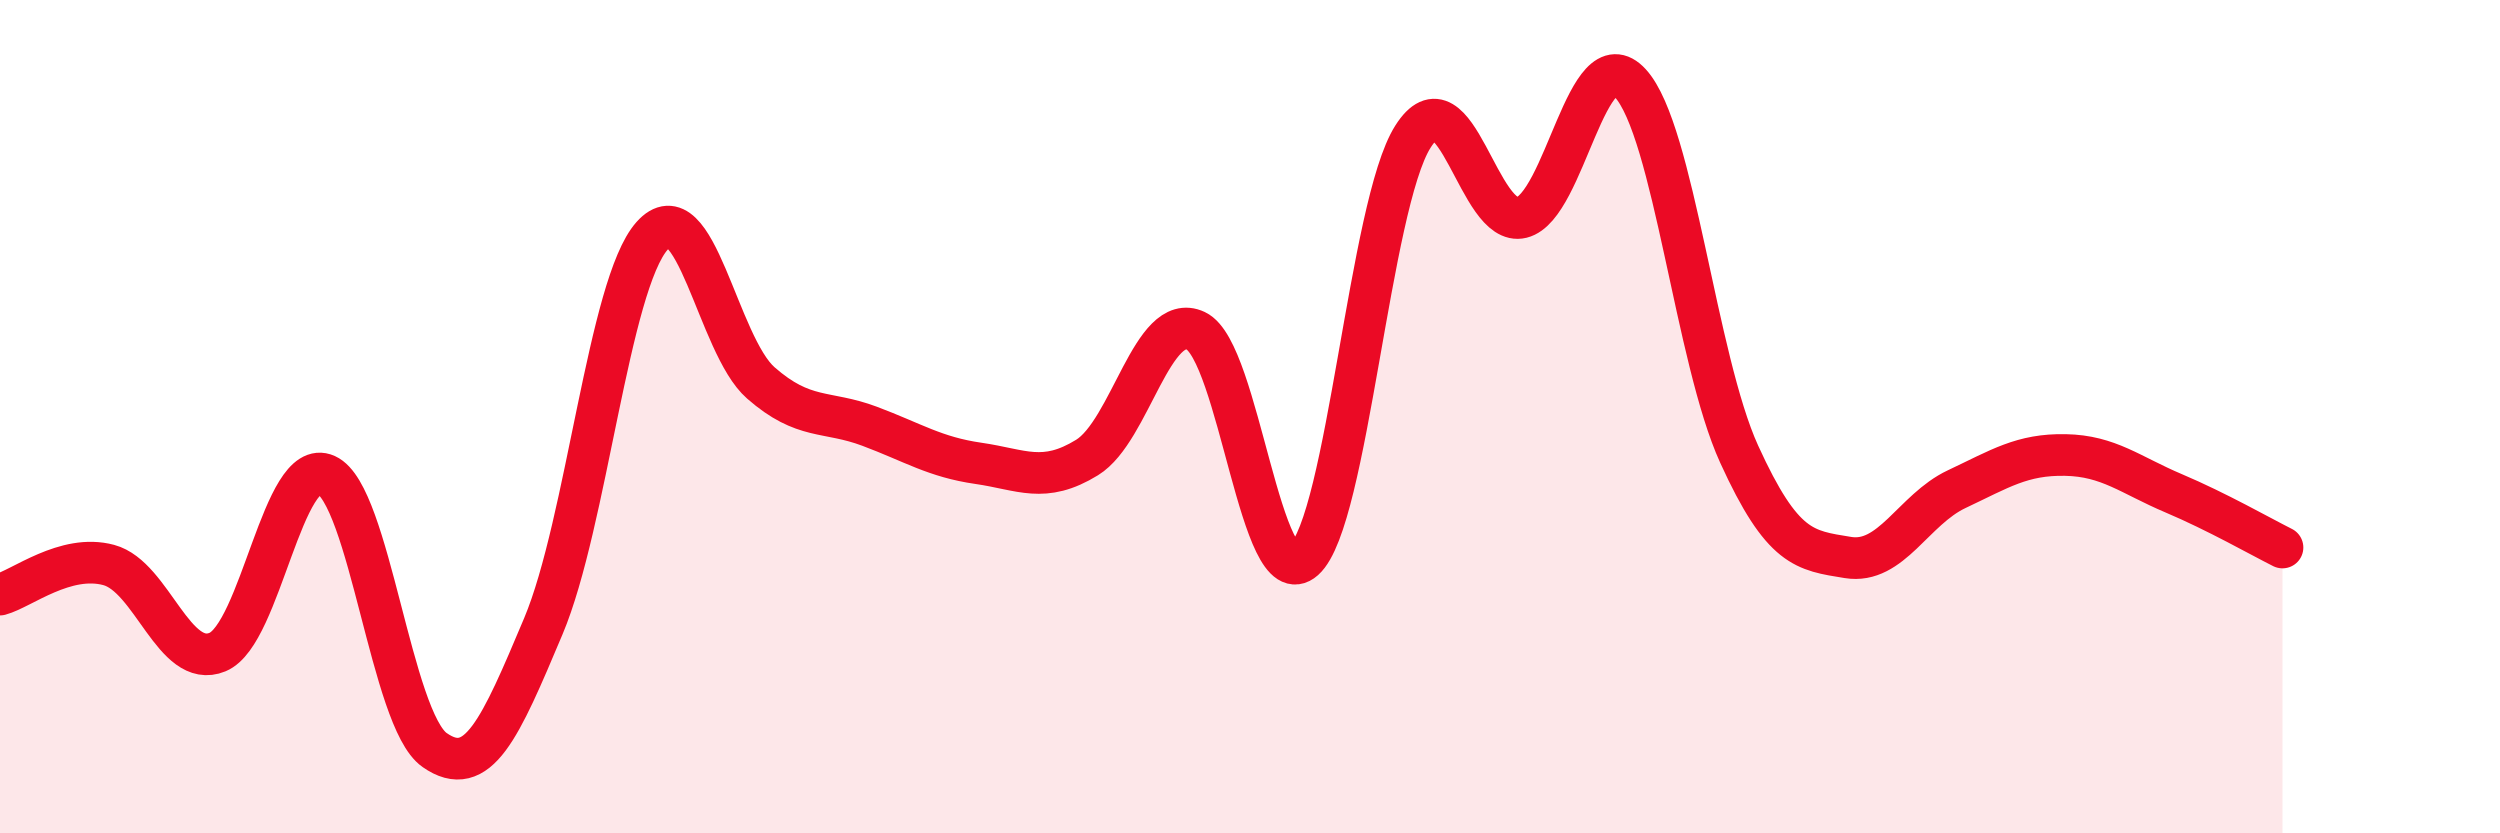
    <svg width="60" height="20" viewBox="0 0 60 20" xmlns="http://www.w3.org/2000/svg">
      <path
        d="M 0,14.27 C 0.52,14.13 1.57,13.28 2.61,13.56 C 3.65,13.84 4.18,16.08 5.22,15.65 C 6.26,15.22 6.79,10.93 7.83,11.4 C 8.87,11.87 9.39,17.27 10.43,18 C 11.47,18.73 12,17.5 13.04,15.03 C 14.08,12.56 14.61,6.83 15.65,5.66 C 16.69,4.49 17.22,8.28 18.26,9.19 C 19.3,10.1 19.83,9.84 20.87,10.23 C 21.91,10.62 22.44,10.97 23.48,11.12 C 24.52,11.27 25.05,11.62 26.09,10.98 C 27.13,10.34 27.66,7.45 28.7,7.94 C 29.74,8.43 30.26,14.36 31.3,13.43 C 32.34,12.5 32.87,4.92 33.91,3.28 C 34.95,1.64 35.48,5.48 36.52,5.22 C 37.56,4.96 38.09,0.86 39.13,2 C 40.17,3.14 40.7,8.62 41.74,10.9 C 42.78,13.18 43.31,13.21 44.35,13.38 C 45.39,13.55 45.92,12.23 46.96,11.74 C 48,11.25 48.53,10.9 49.57,10.92 C 50.61,10.94 51.13,11.4 52.17,11.84 C 53.21,12.28 54.26,12.88 54.78,13.14L54.78 20L0 20Z"
        fill="#EB0A25"
        opacity="0.1"
        stroke-linecap="round"
        stroke-linejoin="round"
      />
      <path
        d="M 0,14.27 C 0.52,14.13 1.57,13.28 2.61,13.56 C 3.65,13.84 4.18,16.08 5.22,15.65 C 6.26,15.22 6.79,10.93 7.83,11.4 C 8.87,11.87 9.39,17.27 10.43,18 C 11.47,18.73 12,17.5 13.04,15.03 C 14.08,12.56 14.61,6.83 15.65,5.66 C 16.69,4.49 17.22,8.28 18.26,9.19 C 19.3,10.1 19.83,9.84 20.87,10.23 C 21.91,10.62 22.44,10.97 23.48,11.12 C 24.52,11.27 25.05,11.62 26.09,10.98 C 27.13,10.34 27.66,7.45 28.7,7.94 C 29.74,8.43 30.26,14.36 31.3,13.43 C 32.34,12.5 32.87,4.92 33.91,3.28 C 34.95,1.64 35.48,5.48 36.52,5.22 C 37.56,4.96 38.09,0.86 39.13,2 C 40.17,3.14 40.7,8.62 41.74,10.9 C 42.78,13.18 43.31,13.21 44.35,13.38 C 45.39,13.55 45.92,12.23 46.96,11.74 C 48,11.25 48.53,10.9 49.57,10.92 C 50.61,10.94 51.13,11.4 52.17,11.84 C 53.21,12.28 54.26,12.88 54.78,13.14"
        stroke="#EB0A25"
        stroke-width="1"
        fill="none"
        stroke-linecap="round"
        stroke-linejoin="round"
      />
    </svg>
  
